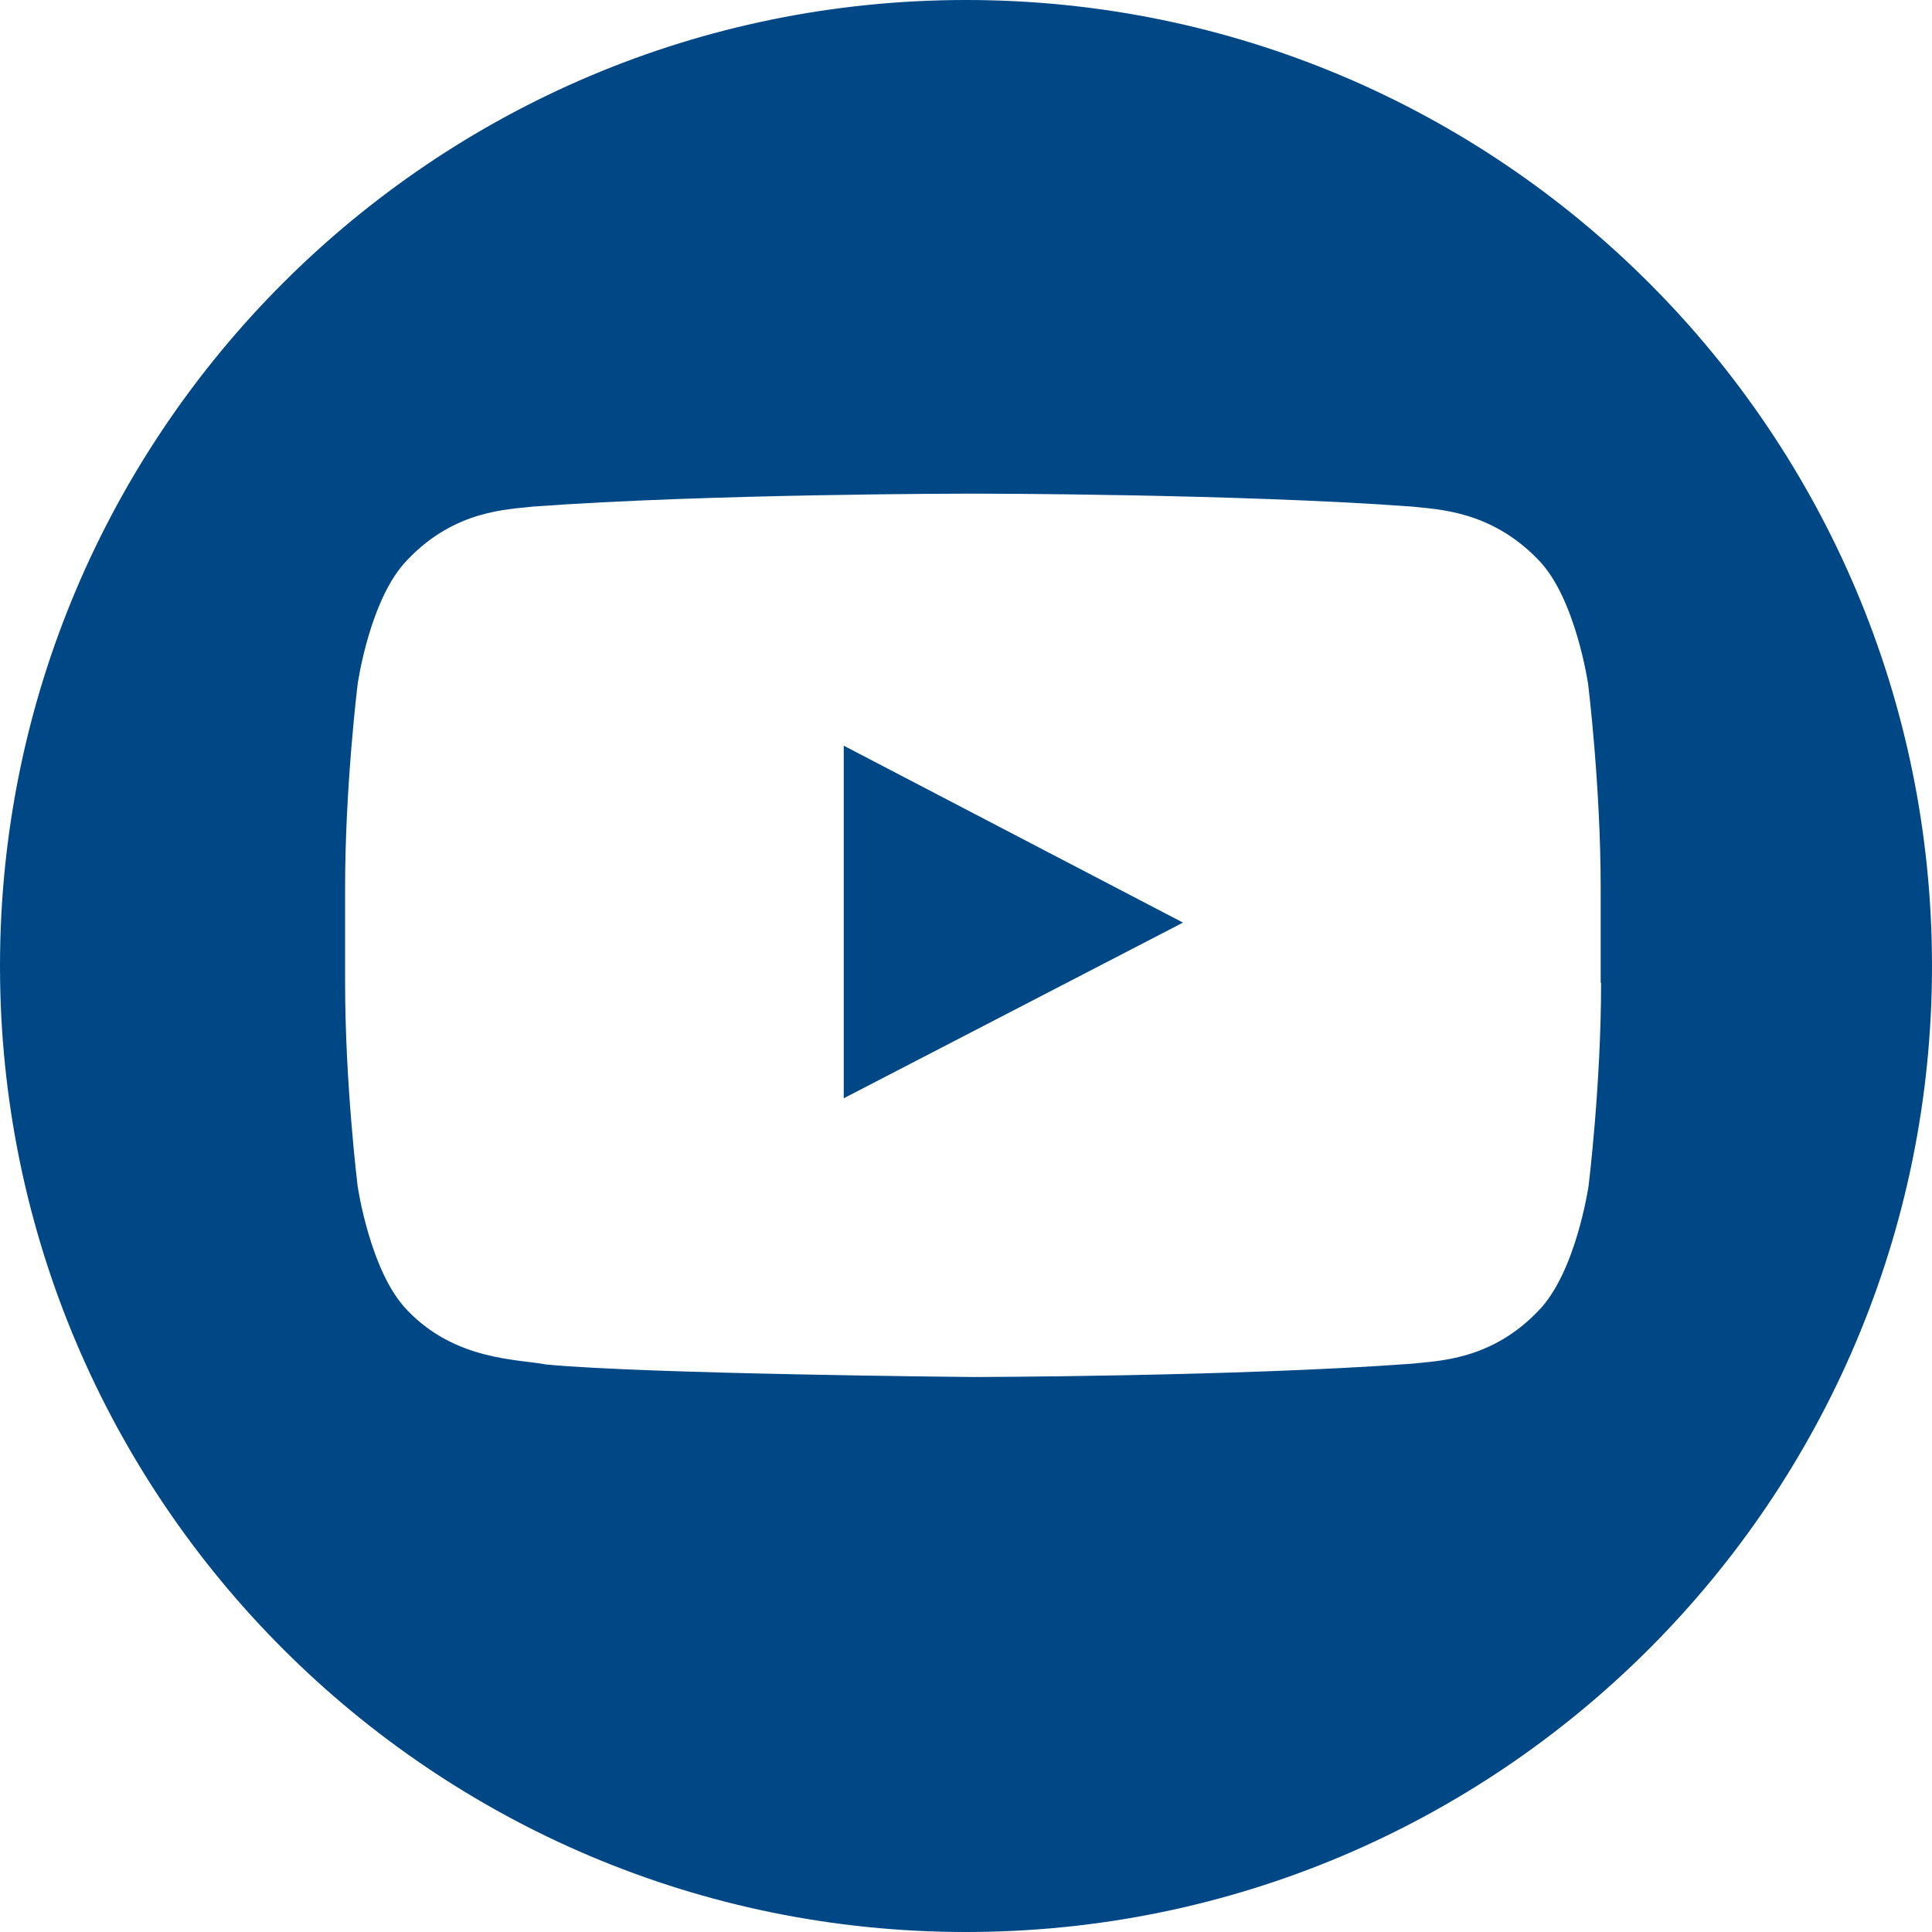 <?xml version="1.0" encoding="UTF-8"?><svg id="Layer_2" xmlns="http://www.w3.org/2000/svg" viewBox="0 0 46.3 46.3"><defs><style>.cls-1{fill:#004785;fill-rule:evenodd;stroke-width:0px;}</style></defs><g id="Layer_1-2"><polygon class="cls-1" points="20.22 26.32 28.35 22.11 20.22 17.87 20.22 26.32"/><path class="cls-1" d="m23.15,0C10.37,0,0,10.37,0,23.15s10.37,23.15,23.15,23.15,23.15-10.37,23.15-23.15S35.94,0,23.15,0Zm15.22,23.55c0,2.44-.3,4.87-.3,4.87,0,0-.3,2.07-1.2,2.99-1.14,1.2-2.43,1.2-3.02,1.27-4.21.31-10.53.32-10.53.32,0,0-7.82-.07-10.23-.3-.67-.13-2.17-.09-3.32-1.29-.9-.91-1.2-2.99-1.2-2.99,0,0-.3-2.44-.3-4.87v-2.28c0-2.43.3-4.87.3-4.87,0,0,.29-2.07,1.2-2.99,1.14-1.2,2.43-1.2,3.01-1.27,4.21-.31,10.53-.31,10.53-.31h.01s6.31,0,10.52.31c.59.07,1.87.08,3.02,1.27.9.91,1.2,2.99,1.2,2.99,0,0,.3,2.44.3,4.87v2.28Z"/></g></svg>